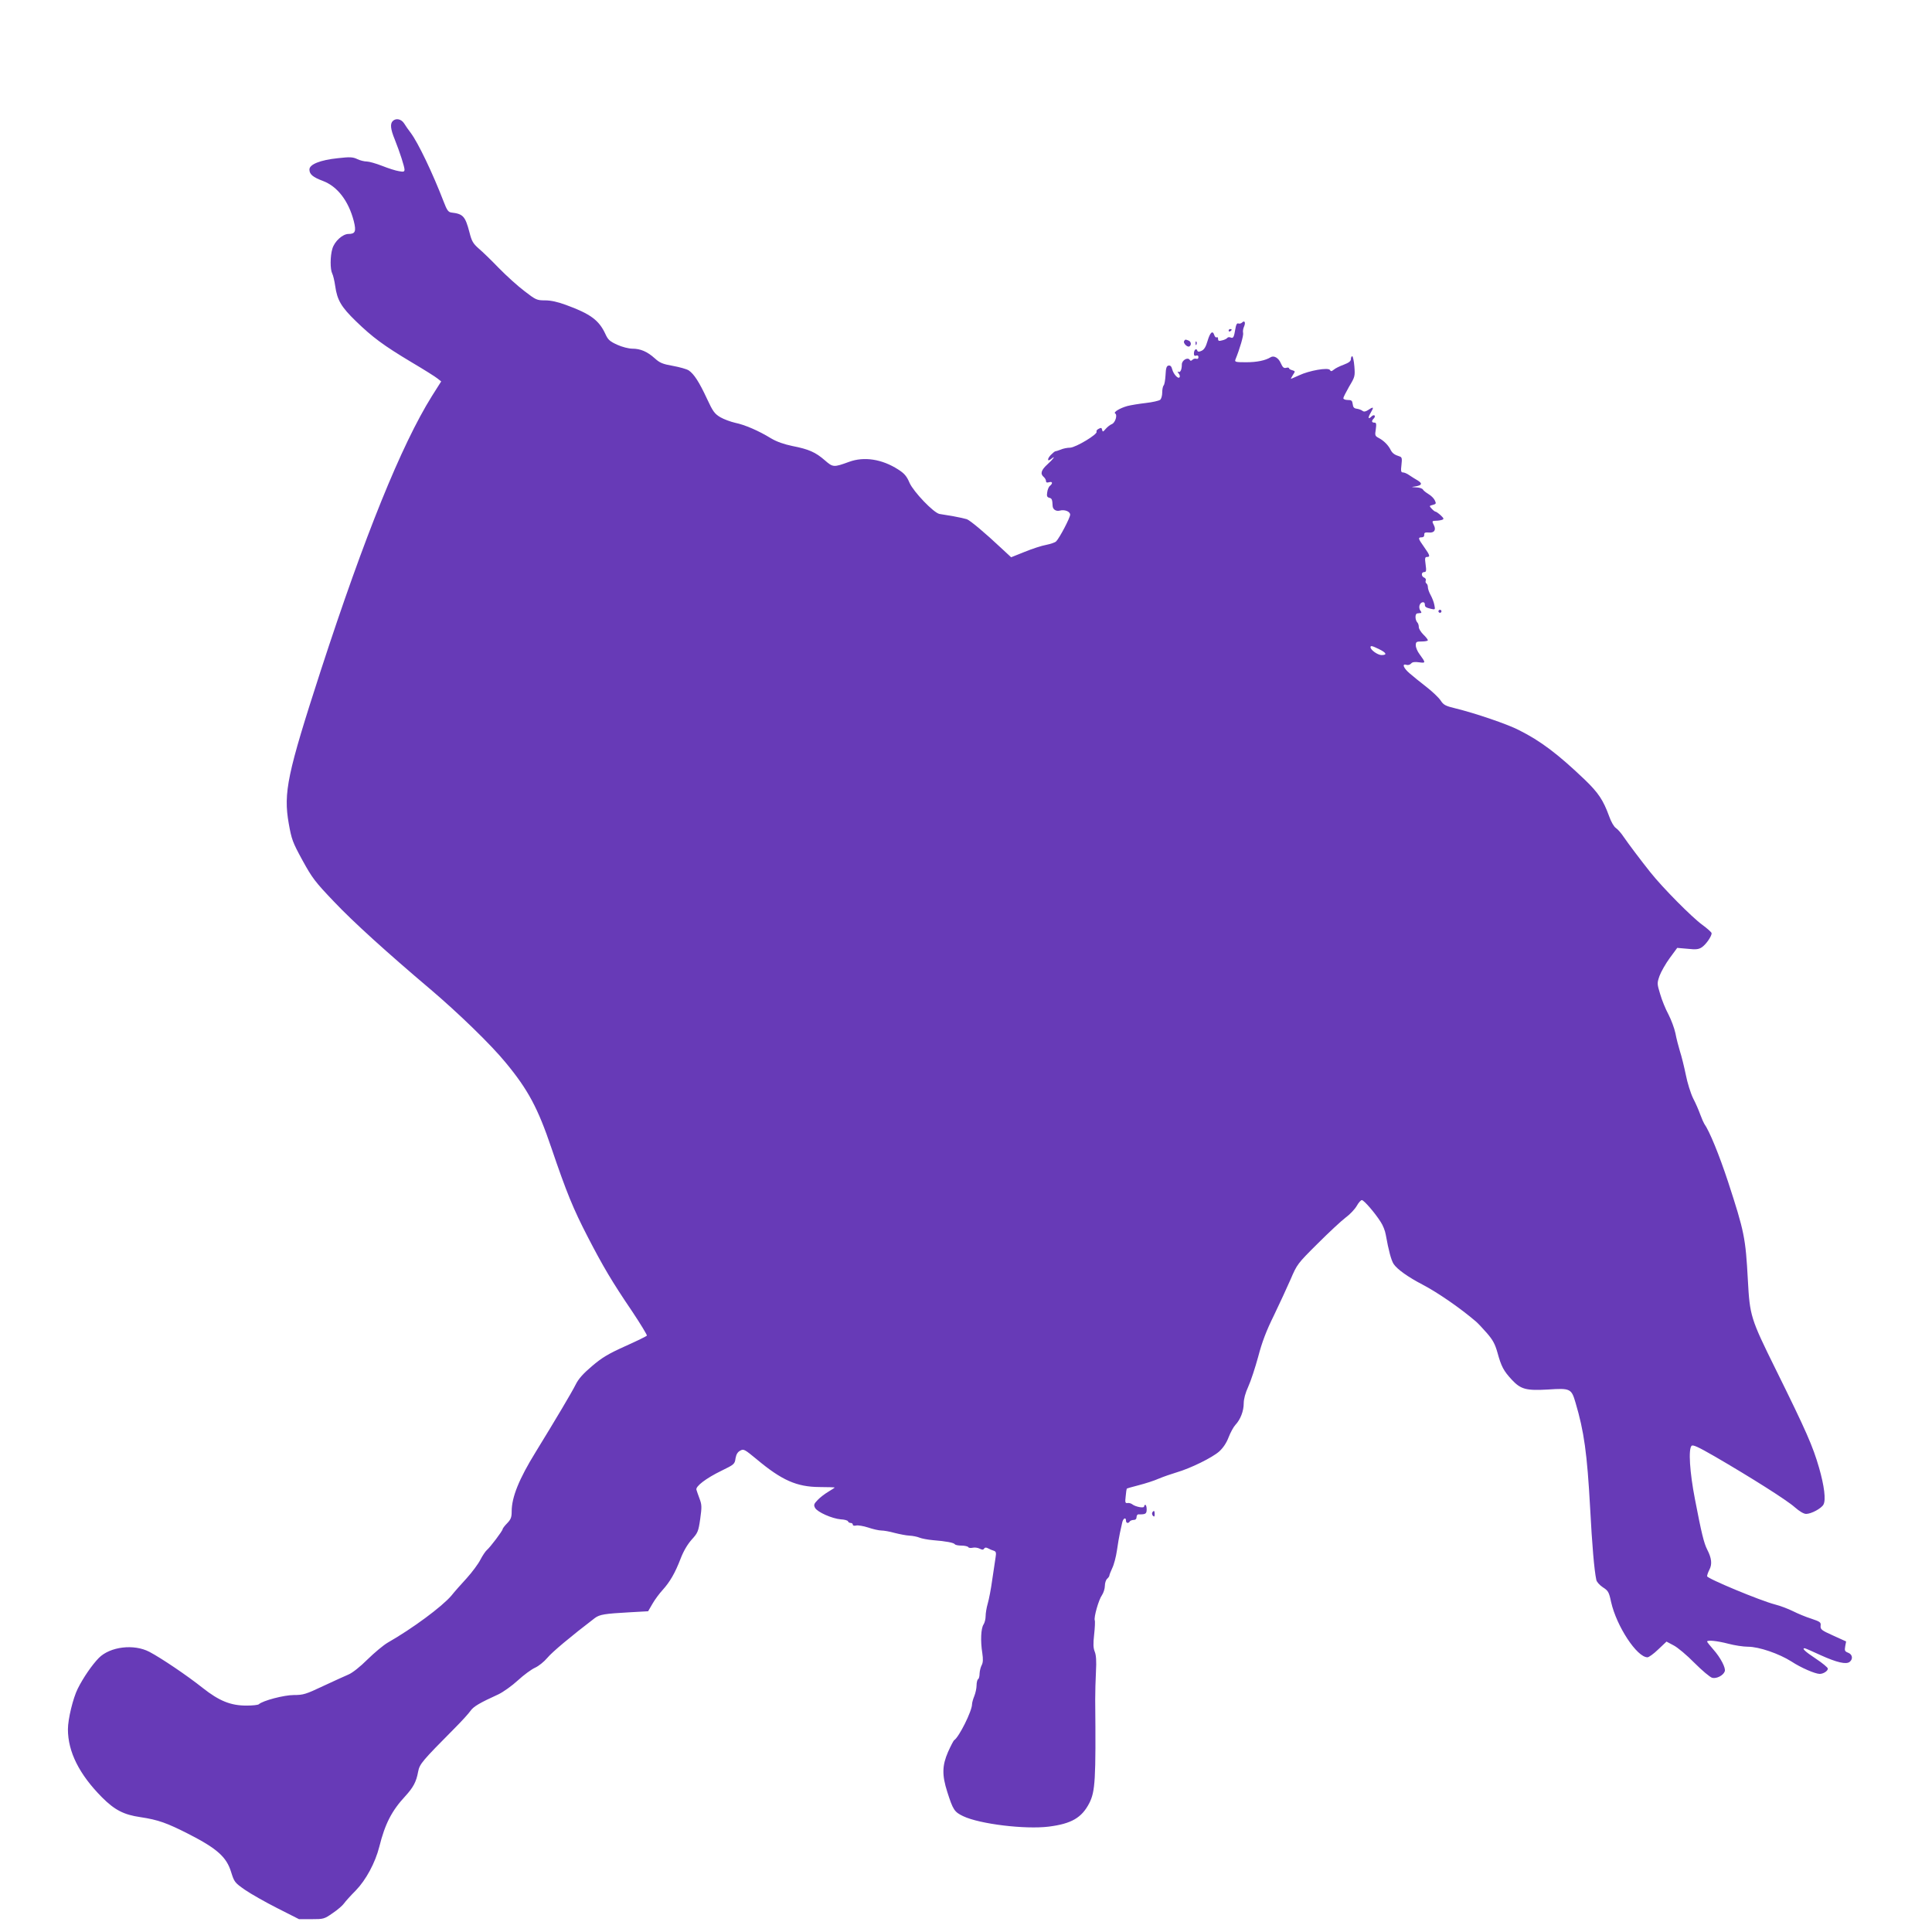<?xml version="1.0" standalone="no"?>
<!DOCTYPE svg PUBLIC "-//W3C//DTD SVG 20010904//EN"
 "http://www.w3.org/TR/2001/REC-SVG-20010904/DTD/svg10.dtd">
<svg version="1.0" xmlns="http://www.w3.org/2000/svg"
 width="1280pt" height="1280pt" viewBox="0 0 1280 1280"
 preserveAspectRatio="xMidYMid meet">
<g transform="translate(0,1280) scale(0.1,-0.1)"
fill="#673ab7" stroke="none">
<path d="M2602 11998 c-18 -18 -15 -53 13 -121 35 -88 64 -179 65 -200 0 -15
-6 -17 -37 -11 -21 3 -71 19 -111 35 -41 16 -87 29 -102 29 -16 0 -45 7 -63
16 -30 14 -48 15 -128 6 -117 -12 -189 -41 -189 -75 0 -32 23 -51 90 -76 95
-36 169 -131 204 -266 17 -68 10 -85 -35 -85 -39 0 -93 -49 -107 -98 -15 -49
-15 -137 -1 -164 6 -11 15 -49 20 -84 13 -92 40 -138 136 -231 111 -108 186
-163 368 -272 83 -49 161 -98 174 -109 l24 -19 -62 -98 c-202 -324 -445 -924
-735 -1815 -223 -688 -249 -811 -213 -1016 19 -106 25 -123 91 -244 65 -118
83 -142 210 -275 125 -132 350 -336 636 -578 186 -158 403 -368 501 -488 148
-179 213 -301 302 -564 101 -297 144 -402 241 -590 102 -197 161 -297 294
-493 56 -84 100 -157 98 -161 -3 -4 -68 -36 -144 -70 -113 -51 -153 -75 -220
-132 -58 -49 -90 -85 -108 -122 -26 -52 -130 -227 -265 -447 -110 -178 -159
-299 -159 -393 0 -39 -5 -53 -30 -79 -17 -17 -30 -35 -30 -39 0 -11 -83 -121
-105 -139 -9 -8 -28 -36 -42 -63 -14 -28 -55 -83 -91 -123 -37 -40 -83 -92
-101 -115 -63 -74 -259 -219 -424 -313 -27 -16 -86 -65 -132 -110 -49 -49
-100 -89 -126 -100 -24 -10 -100 -45 -169 -77 -114 -54 -131 -59 -193 -59 -65
0 -206 -37 -232 -61 -5 -5 -42 -9 -82 -9 -105 0 -181 31 -290 117 -103 82
-275 198 -353 239 -103 54 -260 35 -335 -40 -45 -46 -103 -130 -140 -204 -31
-62 -65 -201 -65 -269 0 -149 75 -299 226 -451 84 -84 144 -115 254 -131 119
-18 175 -38 324 -114 185 -95 247 -151 277 -249 21 -67 24 -71 91 -118 39 -27
136 -82 215 -122 l144 -73 83 0 c80 0 84 1 140 40 33 22 66 51 75 64 9 13 44
52 78 86 67 69 129 183 156 290 38 152 82 238 173 336 52 57 72 94 84 160 10
53 25 70 246 293 44 44 90 95 101 111 20 29 61 53 186 110 31 15 89 56 128 92
39 36 91 74 114 84 24 11 59 39 81 65 31 38 159 145 315 264 32 24 67 29 228
38 l125 7 29 50 c16 28 46 68 67 91 48 53 82 111 119 207 19 50 45 94 73 126
41 45 45 54 57 137 11 79 11 94 -4 134 -9 25 -19 52 -21 60 -7 22 63 76 166
126 84 41 88 44 93 82 5 27 14 42 31 51 23 13 29 9 108 -56 167 -140 266 -184
417 -185 56 0 101 -2 101 -3 0 -2 -19 -14 -42 -28 -24 -14 -56 -39 -71 -55
-25 -26 -27 -33 -17 -52 15 -28 112 -71 170 -76 24 -1 46 -7 48 -13 2 -6 10
-11 18 -11 8 0 14 -5 14 -11 0 -7 9 -9 22 -6 12 3 48 -3 79 -13 32 -11 72 -20
88 -20 17 0 56 -7 88 -16 32 -8 76 -17 98 -18 22 -1 52 -7 66 -13 14 -6 55
-14 90 -17 89 -7 138 -17 145 -27 3 -5 23 -9 44 -9 21 0 42 -5 45 -10 3 -6 17
-7 30 -4 13 3 33 0 45 -6 18 -9 24 -9 30 0 5 8 13 9 26 2 11 -6 27 -13 38 -16
15 -5 17 -13 12 -44 -3 -20 -13 -86 -22 -147 -8 -60 -22 -132 -30 -159 -8 -27
-14 -65 -14 -83 0 -19 -6 -44 -14 -56 -17 -26 -21 -108 -8 -189 6 -41 5 -63
-4 -80 -7 -13 -13 -37 -14 -55 0 -17 -4 -35 -10 -38 -5 -3 -10 -22 -10 -41 0
-19 -7 -51 -15 -71 -8 -19 -15 -44 -15 -54 0 -45 -86 -217 -118 -238 -5 -3
-23 -38 -41 -78 -39 -90 -41 -152 -5 -265 38 -119 47 -133 106 -161 110 -52
409 -88 565 -69 152 19 220 59 270 156 39 78 44 149 39 686 0 47 2 130 5 185
4 70 1 110 -8 132 -10 25 -11 52 -4 114 5 45 7 88 4 94 -7 20 26 137 48 167
10 15 19 43 19 61 0 19 7 40 15 47 8 7 15 17 15 22 0 5 9 27 19 49 11 22 25
75 31 117 6 42 15 95 20 117 5 22 11 52 15 68 6 28 25 38 25 12 0 -17 16 -20
25 -5 3 5 15 10 26 10 12 0 19 7 19 19 0 10 6 19 13 18 46 -1 54 3 54 33 0 17
-4 30 -9 30 -4 0 -8 -5 -8 -11 0 -13 -58 -2 -79 15 -8 6 -22 10 -31 8 -15 -2
-17 4 -12 45 2 26 6 49 7 50 1 2 36 12 79 23 43 11 103 30 134 44 31 13 84 31
117 41 93 27 237 98 283 139 27 25 48 57 62 94 12 31 32 68 45 82 33 35 55 91
55 143 0 28 11 69 30 110 17 37 46 126 66 199 25 96 54 172 104 273 37 77 87
185 111 240 42 98 45 103 178 235 75 75 159 153 187 174 29 21 61 56 73 77 12
22 28 39 34 38 14 -1 86 -84 124 -144 15 -22 30 -60 34 -85 19 -106 36 -169
52 -194 24 -36 96 -87 192 -137 103 -54 250 -156 353 -244 13 -11 46 -46 73
-77 40 -46 54 -73 70 -129 25 -92 41 -122 96 -181 59 -63 95 -72 238 -64 149
10 156 6 183 -86 57 -192 77 -336 97 -698 13 -246 27 -412 41 -477 2 -13 22
-35 43 -49 36 -23 41 -32 55 -98 36 -160 171 -366 241 -366 9 0 41 23 71 52
l55 52 47 -25 c26 -13 88 -65 138 -116 50 -50 103 -95 118 -99 28 -7 73 15 83
43 8 21 -27 90 -76 145 -22 25 -41 49 -41 52 0 12 67 5 140 -14 41 -11 100
-20 131 -20 73 0 206 -46 288 -98 62 -41 157 -82 187 -82 24 0 54 19 54 35 0
7 -36 37 -80 66 -71 47 -94 69 -74 69 4 0 51 -20 104 -45 110 -50 172 -64 195
-45 23 19 18 49 -10 60 -23 9 -25 14 -20 43 l6 32 -86 39 c-78 35 -85 41 -83
65 3 23 -3 27 -62 47 -36 11 -90 34 -120 49 -30 15 -84 36 -120 45 -100 26
-450 172 -450 187 0 8 7 28 16 45 18 35 14 75 -15 131 -22 43 -38 108 -82 337
-34 175 -44 329 -22 351 9 9 44 -7 155 -71 234 -136 477 -289 529 -336 31 -27
59 -44 75 -44 34 0 101 36 115 62 17 31 5 124 -29 243 -42 145 -83 239 -289
656 -165 334 -170 351 -183 589 -15 278 -23 319 -131 650 -59 179 -124 338
-158 385 -4 6 -16 33 -26 60 -10 28 -31 77 -48 109 -16 33 -38 103 -48 155
-11 53 -28 123 -39 156 -10 33 -24 87 -30 120 -7 33 -28 89 -46 124 -19 35
-44 96 -55 135 -21 69 -21 72 -4 121 10 27 40 80 67 117 l50 68 69 -6 c55 -6
73 -4 94 10 27 18 65 72 65 93 0 6 -28 31 -62 56 -69 50 -264 247 -344 348
-66 83 -142 184 -178 236 -15 23 -38 49 -50 57 -13 8 -32 41 -45 78 -39 107
-71 155 -160 241 -180 172 -294 258 -438 330 -77 40 -291 112 -417 143 -70 17
-82 23 -102 54 -13 19 -56 60 -95 90 -39 30 -88 70 -110 89 -41 35 -53 67 -20
56 10 -3 23 1 30 9 8 10 24 12 53 8 45 -6 45 -4 2 55 -13 17 -24 43 -24 57 0
24 4 26 40 26 22 0 40 4 40 8 0 5 -13 22 -30 38 -16 16 -30 38 -30 49 0 12 -4
25 -9 30 -17 18 -17 60 -1 61 8 1 19 2 24 3 5 0 3 8 -4 16 -6 8 -9 23 -5 35 7
23 35 28 35 6 0 -17 5 -21 42 -30 27 -6 27 -5 21 26 -3 18 -15 48 -25 66 -10
18 -18 41 -18 52 0 10 -4 21 -10 25 -5 3 -7 12 -4 19 3 7 -2 16 -10 19 -21 8
-21 37 0 37 13 0 15 8 9 50 -6 42 -4 50 9 50 23 0 20 11 -19 66 -40 56 -42 64
-16 64 12 0 18 7 17 17 -1 14 6 17 30 15 36 -4 50 17 34 48 -14 27 -13 30 14
30 13 0 32 3 40 6 14 5 12 10 -9 30 -14 13 -30 24 -34 24 -4 0 -16 9 -26 20
-17 18 -16 19 8 25 22 6 23 9 13 30 -6 13 -24 31 -41 41 -16 10 -34 23 -38 31
-4 7 -25 14 -45 14 -34 2 -34 2 -7 6 45 7 51 19 19 39 -16 9 -41 25 -56 35
-15 11 -34 19 -43 19 -13 0 -15 9 -10 50 5 43 3 51 -12 56 -33 10 -48 21 -59
42 -16 33 -46 62 -77 79 -27 14 -29 17 -22 59 5 36 3 44 -9 44 -19 0 -21 11
-4 28 6 6 9 15 5 19 -4 4 -13 1 -19 -5 -24 -24 -27 -11 -7 23 23 39 20 43 -16
19 -18 -12 -29 -13 -38 -6 -6 5 -23 12 -37 14 -19 2 -26 10 -28 31 -3 23 -8
27 -33 27 -16 0 -29 5 -29 12 0 6 18 41 39 78 38 63 39 68 34 133 -3 37 -10
67 -14 67 -5 0 -9 -9 -9 -19 0 -14 -13 -24 -47 -37 -27 -10 -56 -24 -66 -33
-15 -12 -20 -13 -26 -2 -12 18 -138 -4 -205 -36 -28 -12 -51 -23 -53 -23 -2 0
4 11 13 26 16 24 16 25 -4 31 -12 3 -22 9 -22 13 0 5 -9 6 -19 3 -15 -4 -23 3
-35 30 -15 36 -46 54 -68 40 -34 -21 -90 -33 -162 -33 -70 0 -77 2 -71 18 29
71 55 160 51 176 -3 10 0 29 6 42 12 27 4 44 -13 27 -6 -6 -17 -9 -25 -6 -9 3
-15 -8 -19 -34 -10 -59 -14 -66 -32 -59 -9 4 -19 2 -22 -3 -4 -5 -19 -13 -34
-16 -21 -6 -27 -4 -27 10 0 9 -4 14 -9 10 -5 -3 -13 4 -16 15 -11 34 -28 18
-45 -40 -11 -38 -22 -56 -39 -64 -18 -8 -25 -8 -29 2 -6 18 -22 4 -22 -20 0
-14 5 -18 15 -14 9 3 15 0 15 -10 0 -10 -6 -14 -14 -11 -7 3 -19 0 -25 -6 -9
-9 -14 -9 -19 -1 -13 20 -52 -3 -52 -30 0 -35 -10 -57 -24 -49 -6 4 -5 -1 2
-10 8 -9 11 -21 7 -26 -8 -15 -41 20 -49 53 -5 19 -12 26 -24 24 -13 -2 -18
-16 -20 -63 -2 -33 -7 -64 -13 -69 -5 -6 -9 -27 -9 -47 0 -20 -6 -42 -14 -48
-8 -6 -50 -16 -95 -21 -44 -5 -99 -14 -122 -20 -50 -14 -94 -41 -81 -49 17
-10 1 -62 -22 -71 -11 -4 -30 -19 -41 -32 -17 -20 -20 -21 -23 -6 -3 14 -7 16
-23 7 -11 -5 -17 -14 -14 -19 10 -16 -136 -104 -175 -106 -19 0 -48 -6 -63
-13 -16 -6 -31 -11 -35 -11 -4 0 -18 -12 -31 -25 -25 -27 -22 -47 4 -25 33 27
13 -2 -25 -36 -42 -38 -50 -63 -25 -84 8 -7 15 -19 15 -27 0 -10 6 -12 20 -8
23 7 27 -7 6 -24 -8 -6 -16 -26 -18 -43 -4 -24 -1 -32 14 -36 17 -4 20 -11 22
-55 2 -23 23 -36 47 -30 33 9 69 -6 69 -27 0 -20 -70 -154 -93 -177 -7 -7 -36
-17 -66 -23 -29 -5 -93 -26 -142 -46 l-90 -36 -68 63 c-102 96 -202 180 -225
189 -12 4 -52 13 -91 20 -38 6 -79 13 -91 15 -39 8 -171 146 -198 206 -19 45
-35 63 -76 89 -106 68 -225 87 -325 50 -102 -37 -106 -37 -161 11 -61 53 -106
73 -214 94 -57 12 -103 28 -142 51 -81 50 -174 90 -238 103 -30 7 -74 23 -98
37 -38 23 -49 38 -88 122 -52 112 -86 164 -121 188 -14 9 -61 22 -105 30 -68
12 -87 20 -120 50 -50 45 -95 64 -149 64 -23 0 -67 11 -100 26 -50 23 -61 33
-79 73 -42 90 -99 132 -261 191 -54 20 -99 30 -138 30 -54 0 -61 3 -136 61
-44 33 -120 102 -170 153 -49 51 -110 110 -134 130 -37 33 -46 48 -61 108 -28
106 -42 121 -120 130 -20 3 -29 15 -51 73 -72 187 -169 390 -218 455 -15 19
-34 47 -44 63 -19 29 -54 36 -75 15z m6535 -3499 c49 -24 55 -39 16 -39 -25 0
-73 34 -73 52 0 12 10 10 57 -13z"/>
<path d="M8140 10609 c0 -5 5 -7 10 -4 6 3 10 8 10 11 0 2 -4 4 -10 4 -5 0
-10 -5 -10 -11z"/>
<path d="M7845 10540 c-8 -13 22 -43 35 -35 15 9 12 32 -6 39 -21 8 -22 8 -29
-4z"/>
<path d="M7921 10524 c0 -11 3 -14 6 -6 3 7 2 16 -1 19 -3 4 -6 -2 -5 -13z"/>
<path d="M9530 8750 c0 -5 5 -10 10 -10 6 0 10 5 10 10 0 6 -4 10 -10 10 -5 0
-10 -4 -10 -10z"/>
<path d="M7634 2779 c-3 -6 -1 -16 5 -22 8 -8 11 -5 11 11 0 24 -5 28 -16 11z"/>
</g>
</svg>
